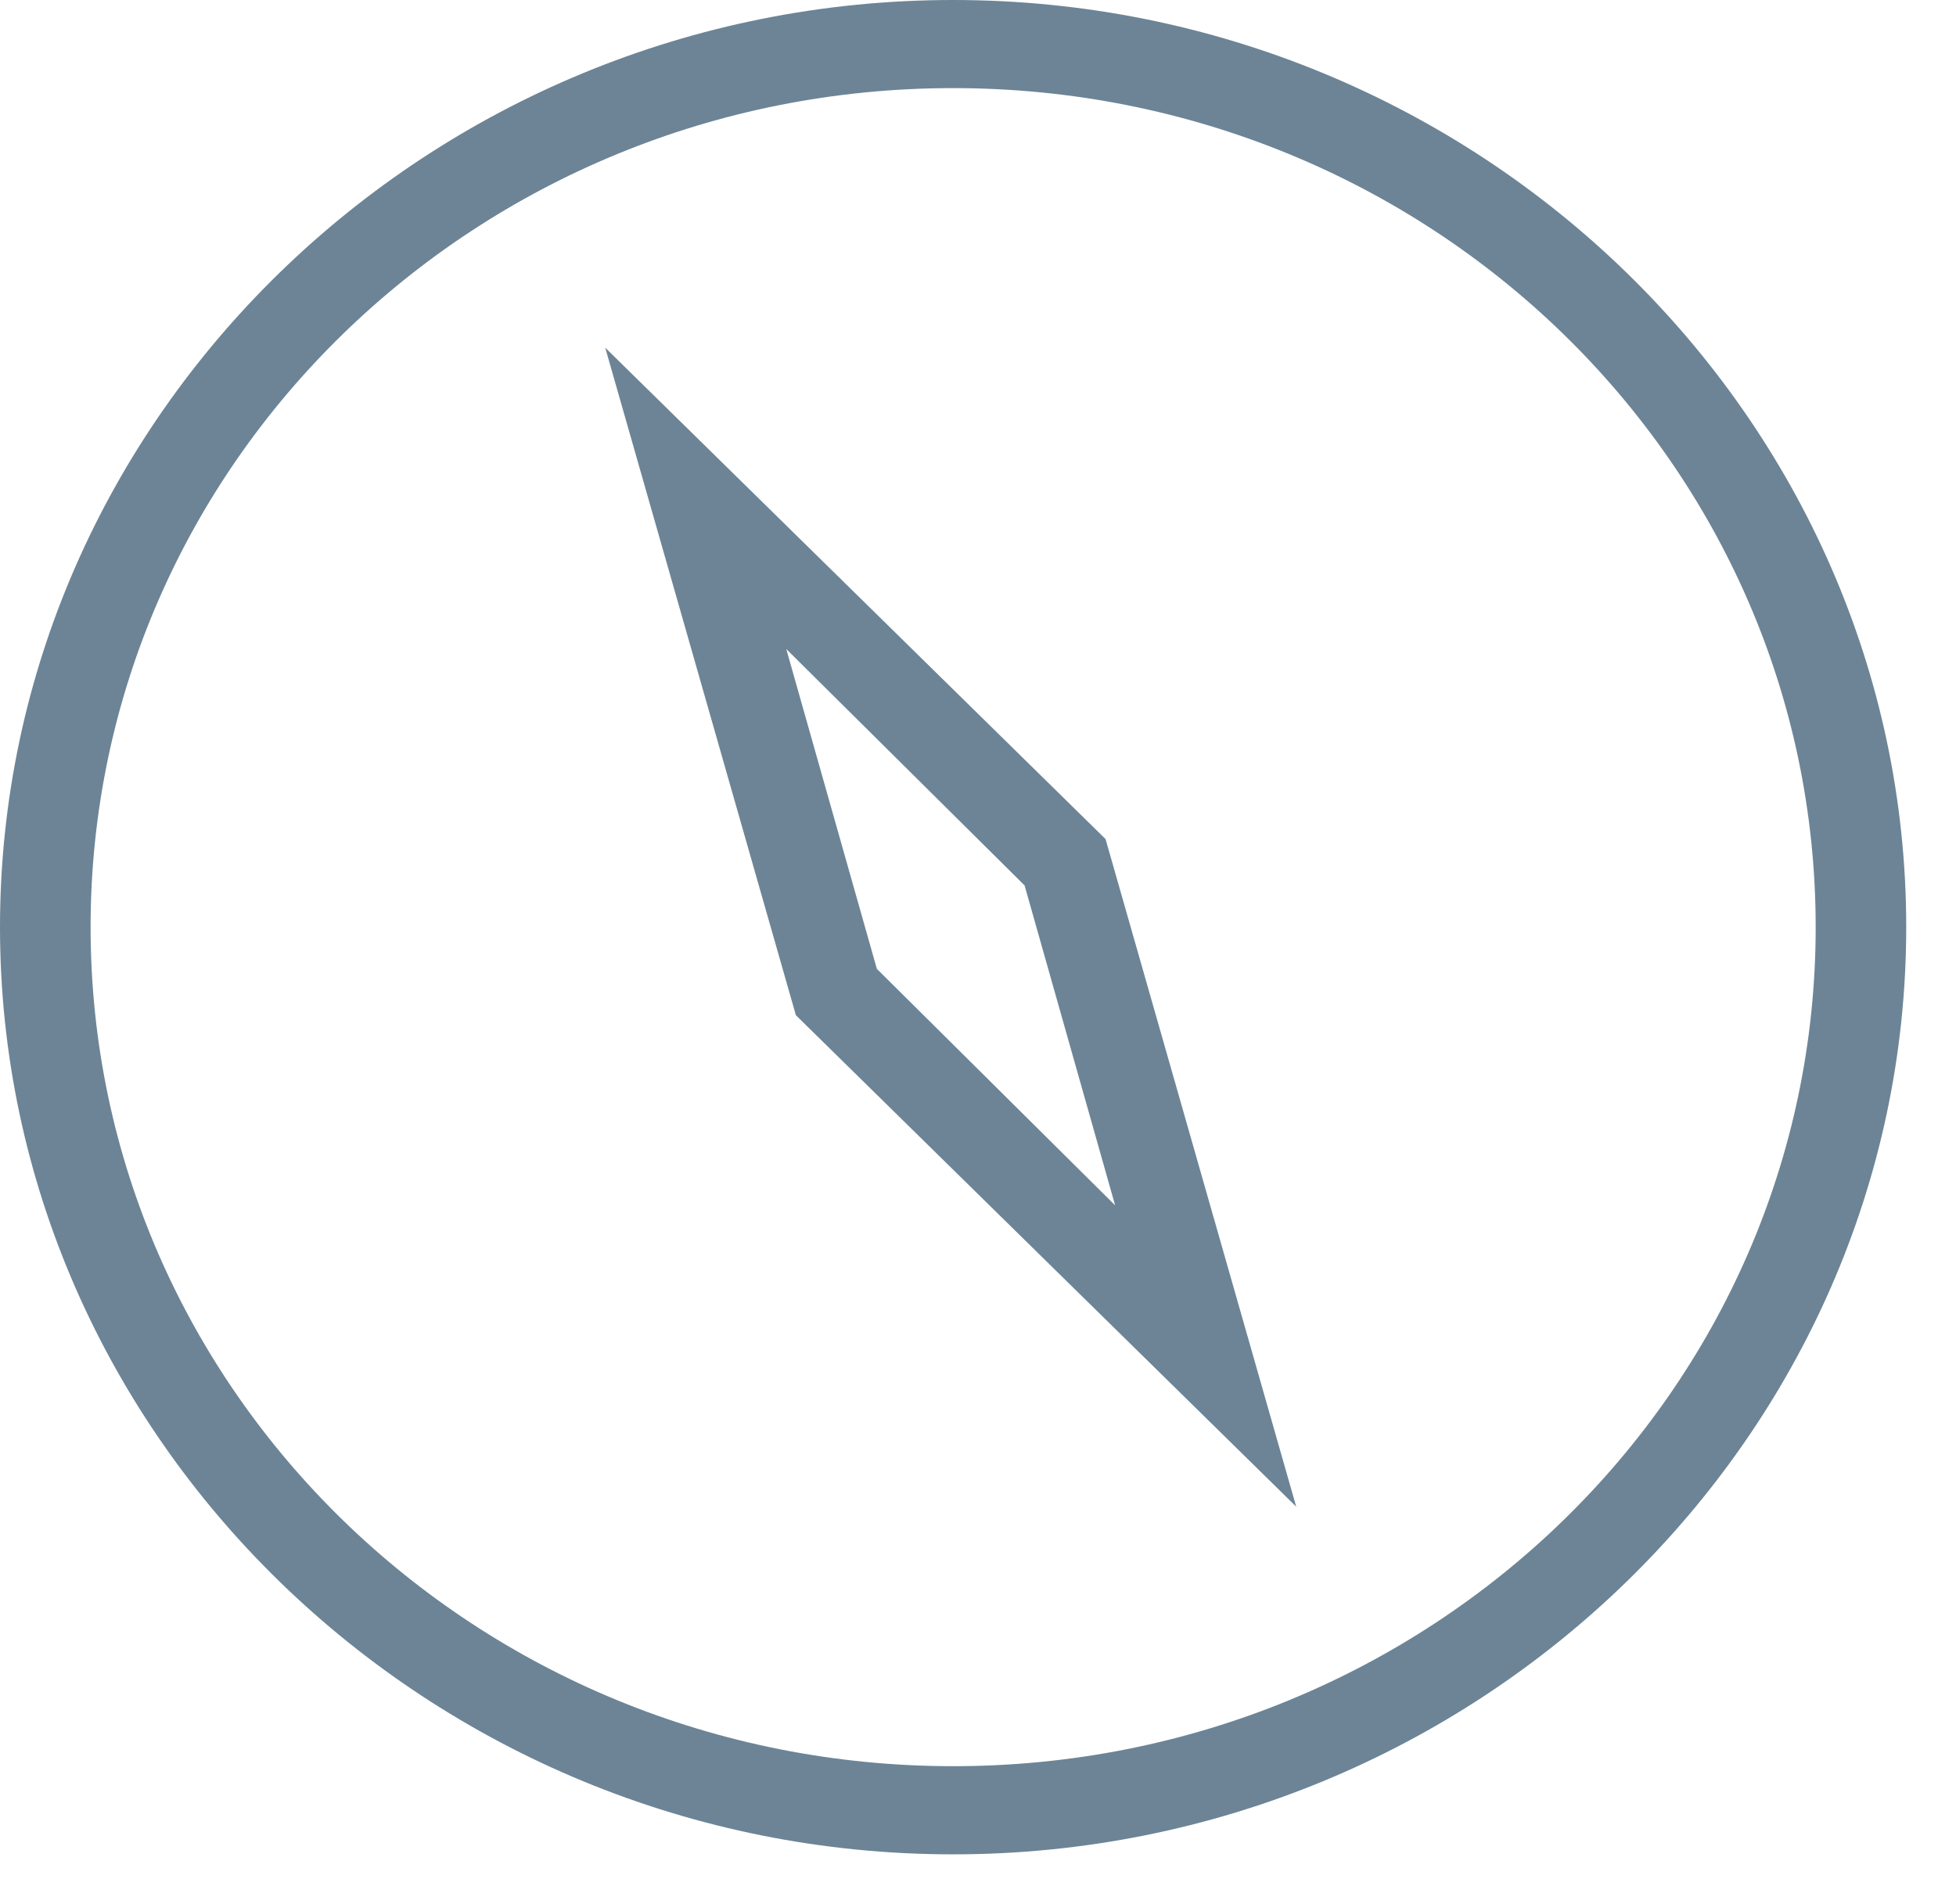 <svg xmlns="http://www.w3.org/2000/svg" width="38" height="37" fill="none" viewBox="0 0 38 37">
  <g clip-path="url(#a)">
    <path fill="#6C8496" d="m25.182 29.276-9.72-9.549-3.704-12.971 9.72 9.548 3.704 12.972Zm-8.147-10.45 4.629 4.595-1.759-6.216-4.63-4.594 1.76 6.215Z"/>
    <path fill="#6C8496" d="M18.516 36.032C8.332 36.032 0 27.925 0 18.016 0 8.107 8.332 0 18.516 0 28.7 0 37.033 8.107 37.033 18.016c0 9.909-8.333 18.016-18.517 18.016Zm0-34.32C9.258 1.712 1.76 9.008 1.76 18.015s7.5 16.304 16.757 16.304c9.258 0 16.757-7.296 16.757-16.304s-7.5-16.303-16.758-16.303Z"/>
  </g>
  <defs>
    <clipPath id="a">
      <path fill="#fff" d="M0 0h37.032v36.032H0z"/>
    </clipPath>
  </defs>
</svg>

